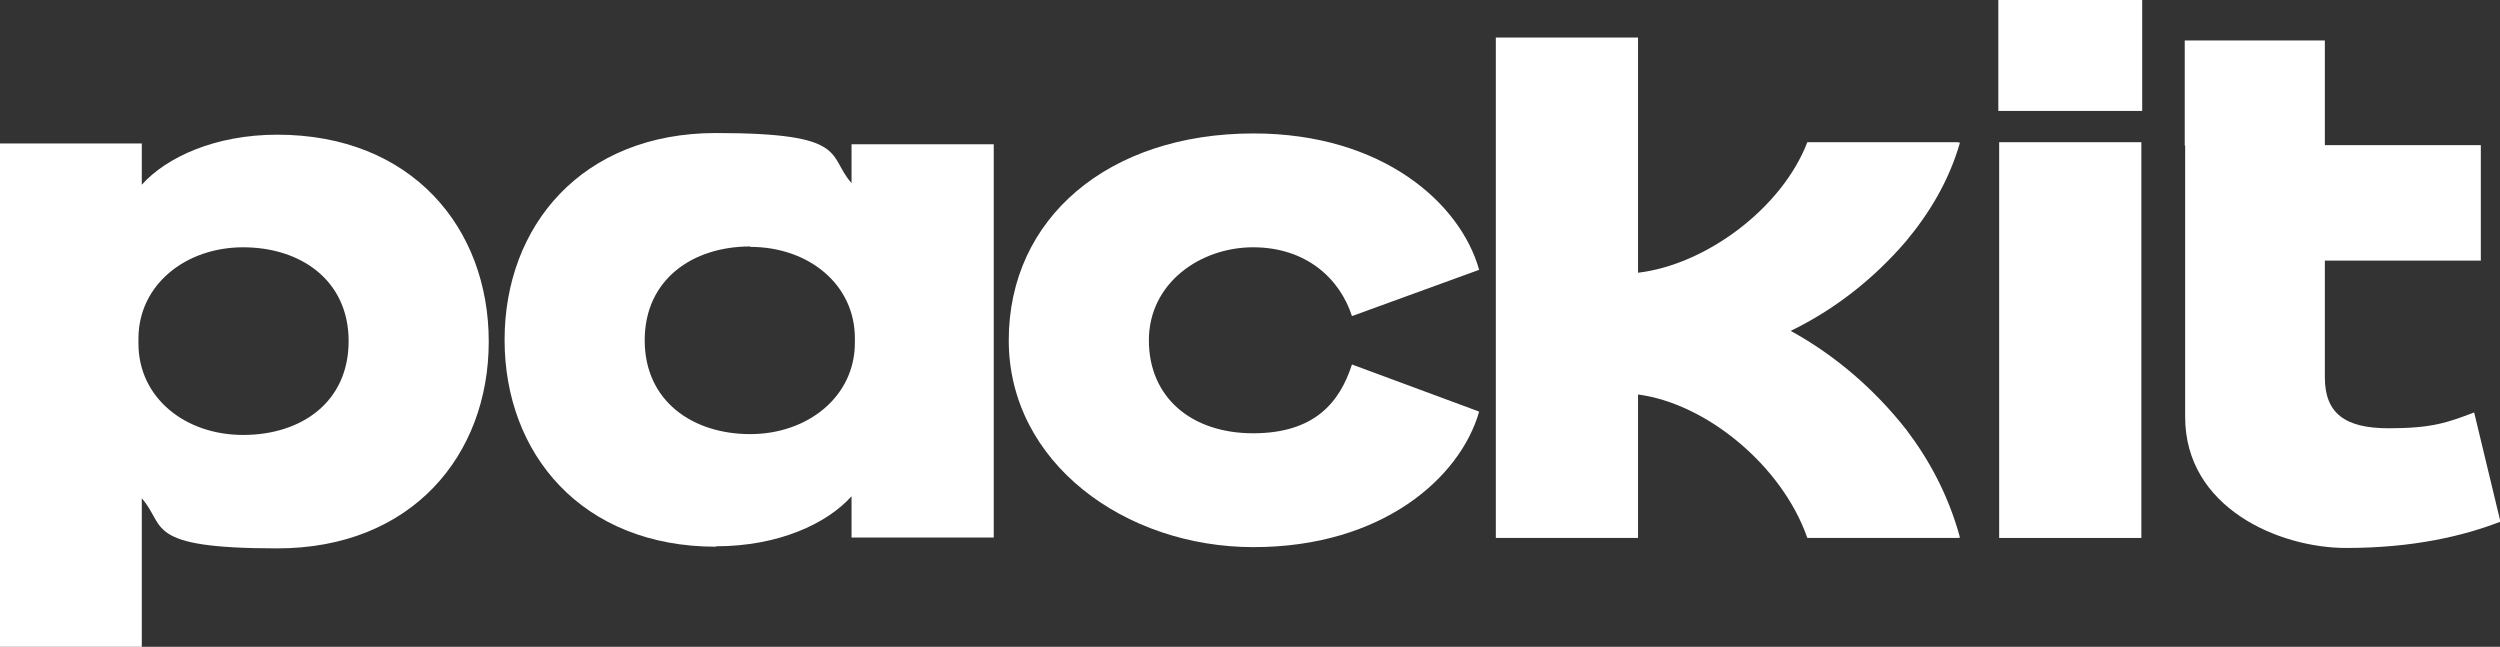 <?xml version="1.0" encoding="UTF-8"?>
<svg xmlns="http://www.w3.org/2000/svg" id="Layer_1" version="1.1" viewBox="0 0 599.5 155.1">
  <rect x="0" y="0" width="599.5" height="155.1" fill="#333333" stroke="none"/>
  <defs>
    <style>
      .st0 {
        fill: #fff;
      }
    </style>
  </defs>
  <g>
    <path class="st0" d="M33.2,82.4c0,12.9,11.1,21.9,25.1,21.9s25.3-7.9,25.3-22.5-11.5-22.5-25.3-22.5-25.1,9-25.1,21.9v1.1ZM34.2,155.1H0V34.4c0,0,34,0,34,0v9.9c5.9-6.6,17.6-12,32.5-12,32.2,0,50.7,22.3,50.7,49.6s-18.5,49.6-50.7,49.6-26.6-5.4-32.5-12v35.7Z"></path>
    <path class="st0" d="M179.9,59.1c-13.8,0-25.3,7.9-25.3,22.5s11.5,22.5,25.3,22.5,25.1-9,25.1-21.9v-1.1c0-12.9-11.1-21.9-25.1-21.9M171.7,131.1c-32.2,0-50.7-22.3-50.7-49.6s18.5-49.6,50.7-49.6,26.6,5.4,32.5,12v-9.3h34.1v94.3h-34.1v-9.9c-5.9,6.6-17.6,12-32.5,12"></path>
    <path class="st0" d="M300.6,32c30.9,0,49.6,16.7,54.1,32.7l-30.5,11.1c-2.9-9-11-16.5-23.7-16.5s-25,8.6-25,22.3,10.2,22.3,25,22.3,20.8-7.5,23.7-16.5l30.5,11.3c-4.5,15.8-23.2,32.5-54.1,32.5s-58.7-20.3-58.7-49.6,23.9-49.6,58.7-49.6"></path>
  </g>
  <path class="st0" d="M479.4,129h34.1V34.1h-34.1v94.8ZM479.2,26.6h34.5V0h-34.5v26.6Z"></path>
  <g>
    <path class="st0" d="M429.5,79.3c10.5-5.1,19.9-12.5,27.6-21.5,5.4-6.5,10.2-14.2,12.9-23.6,0,0-.2,0-.6-.1h-36c-6.1,15.9-24.4,29.4-40.6,31.3V9h-34.1v120h34.1v-34.4c16.2,2.1,34.5,16.9,40.6,34.4h36c.4,0,.6-.1.6-.1-2.8-10.3-7.5-18.8-12.9-25.9-7.7-9.8-17.2-17.9-27.6-23.6Z"></path>
    <path class="st0" d="M523.9,34.9V9.7h33.6v25.1h37.4v27.7h-37.4v28c0,8.6,4.8,12.2,15.3,12.2s14.2-1.4,20.5-3.8l6.3,26.2c-8.8,3.4-20.8,6.3-37,6.3s-38.6-9.7-38.6-31.4V34.9Z"></path>
  </g>
</svg>
